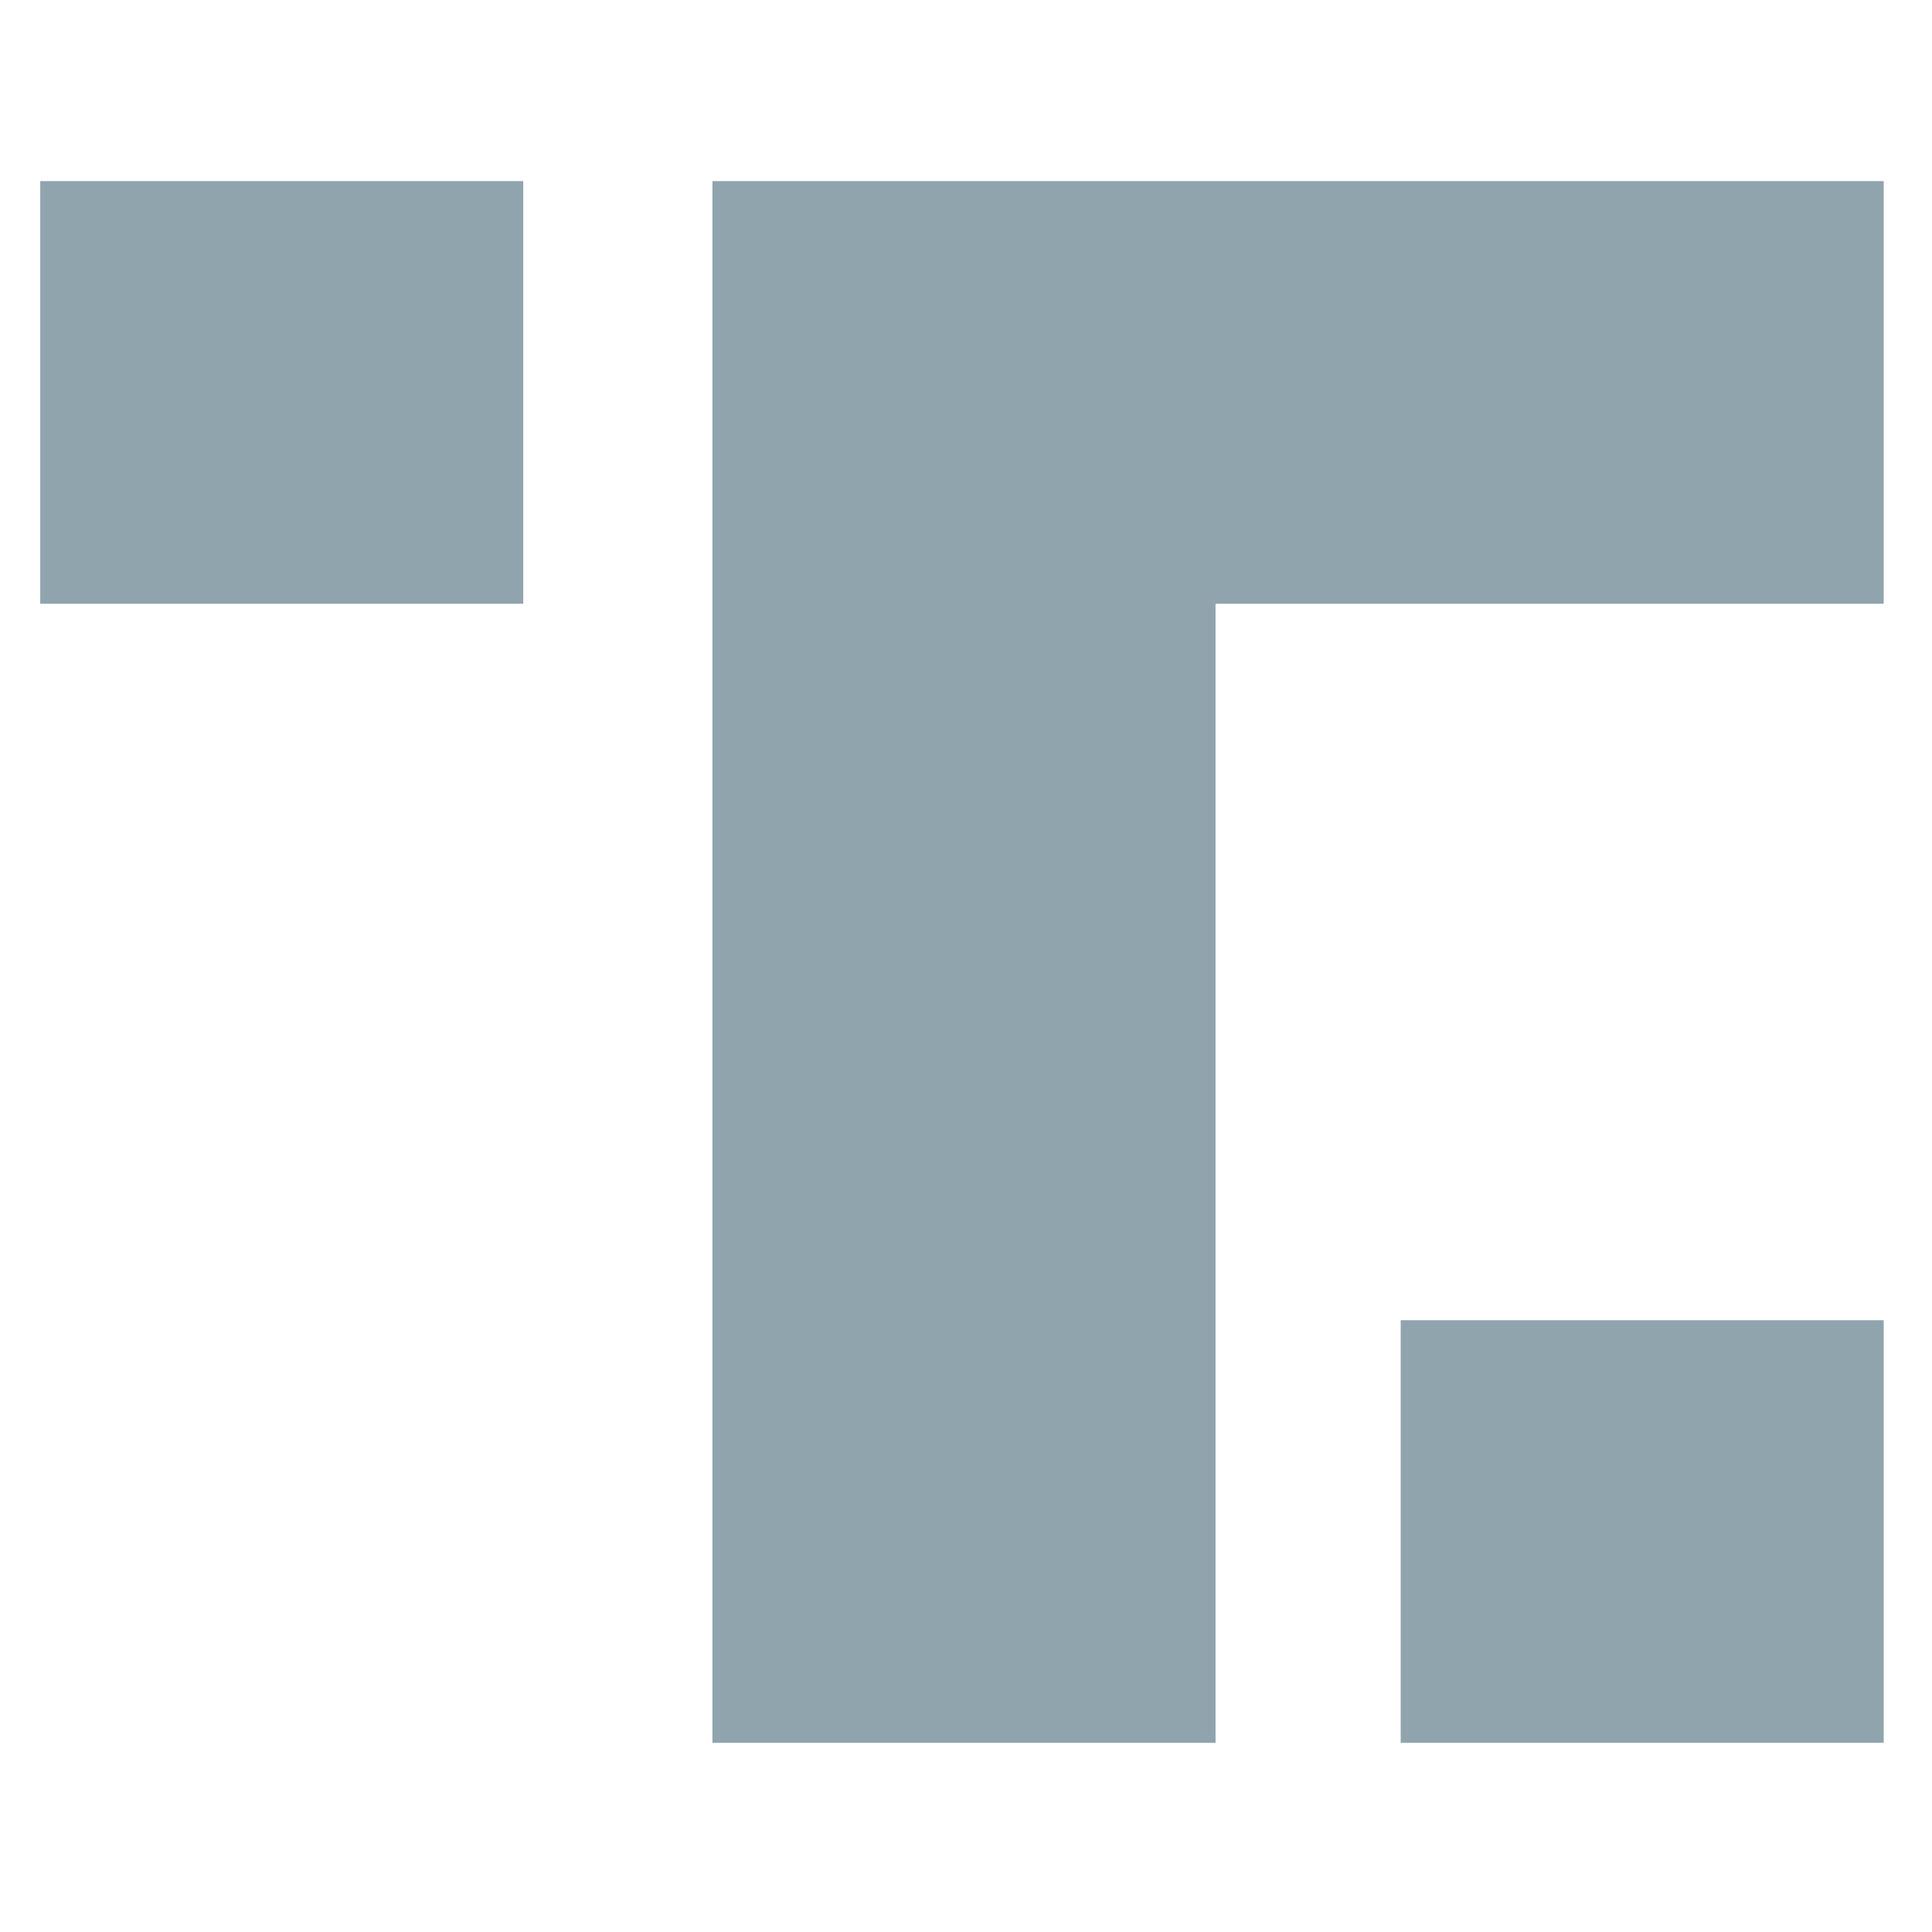 <?xml version="1.0" encoding="utf-8"?>
<!-- Generator: Adobe Illustrator 27.9.0, SVG Export Plug-In . SVG Version: 6.00 Build 0)  -->
<svg version="1.1" id="Layer_1" xmlns="http://www.w3.org/2000/svg" xmlns:xlink="http://www.w3.org/1999/xlink" x="0px" y="0px"
	 viewBox="0 0 144 144" style="enable-background:new 0 0 144 144;" xml:space="preserve">
<style type="text/css">
	.st0{fill:#90A4AE;}
</style>
<path class="st0" d="M140.4,45V13.5H53.1v116.4h37.5V45H140.4z"/>
<path class="st0" d="M3,13.5h36V45H3V13.5z"/>
<path class="st0" d="M104.4,98.4h36v31.5h-36V98.4z"/>
</svg>
